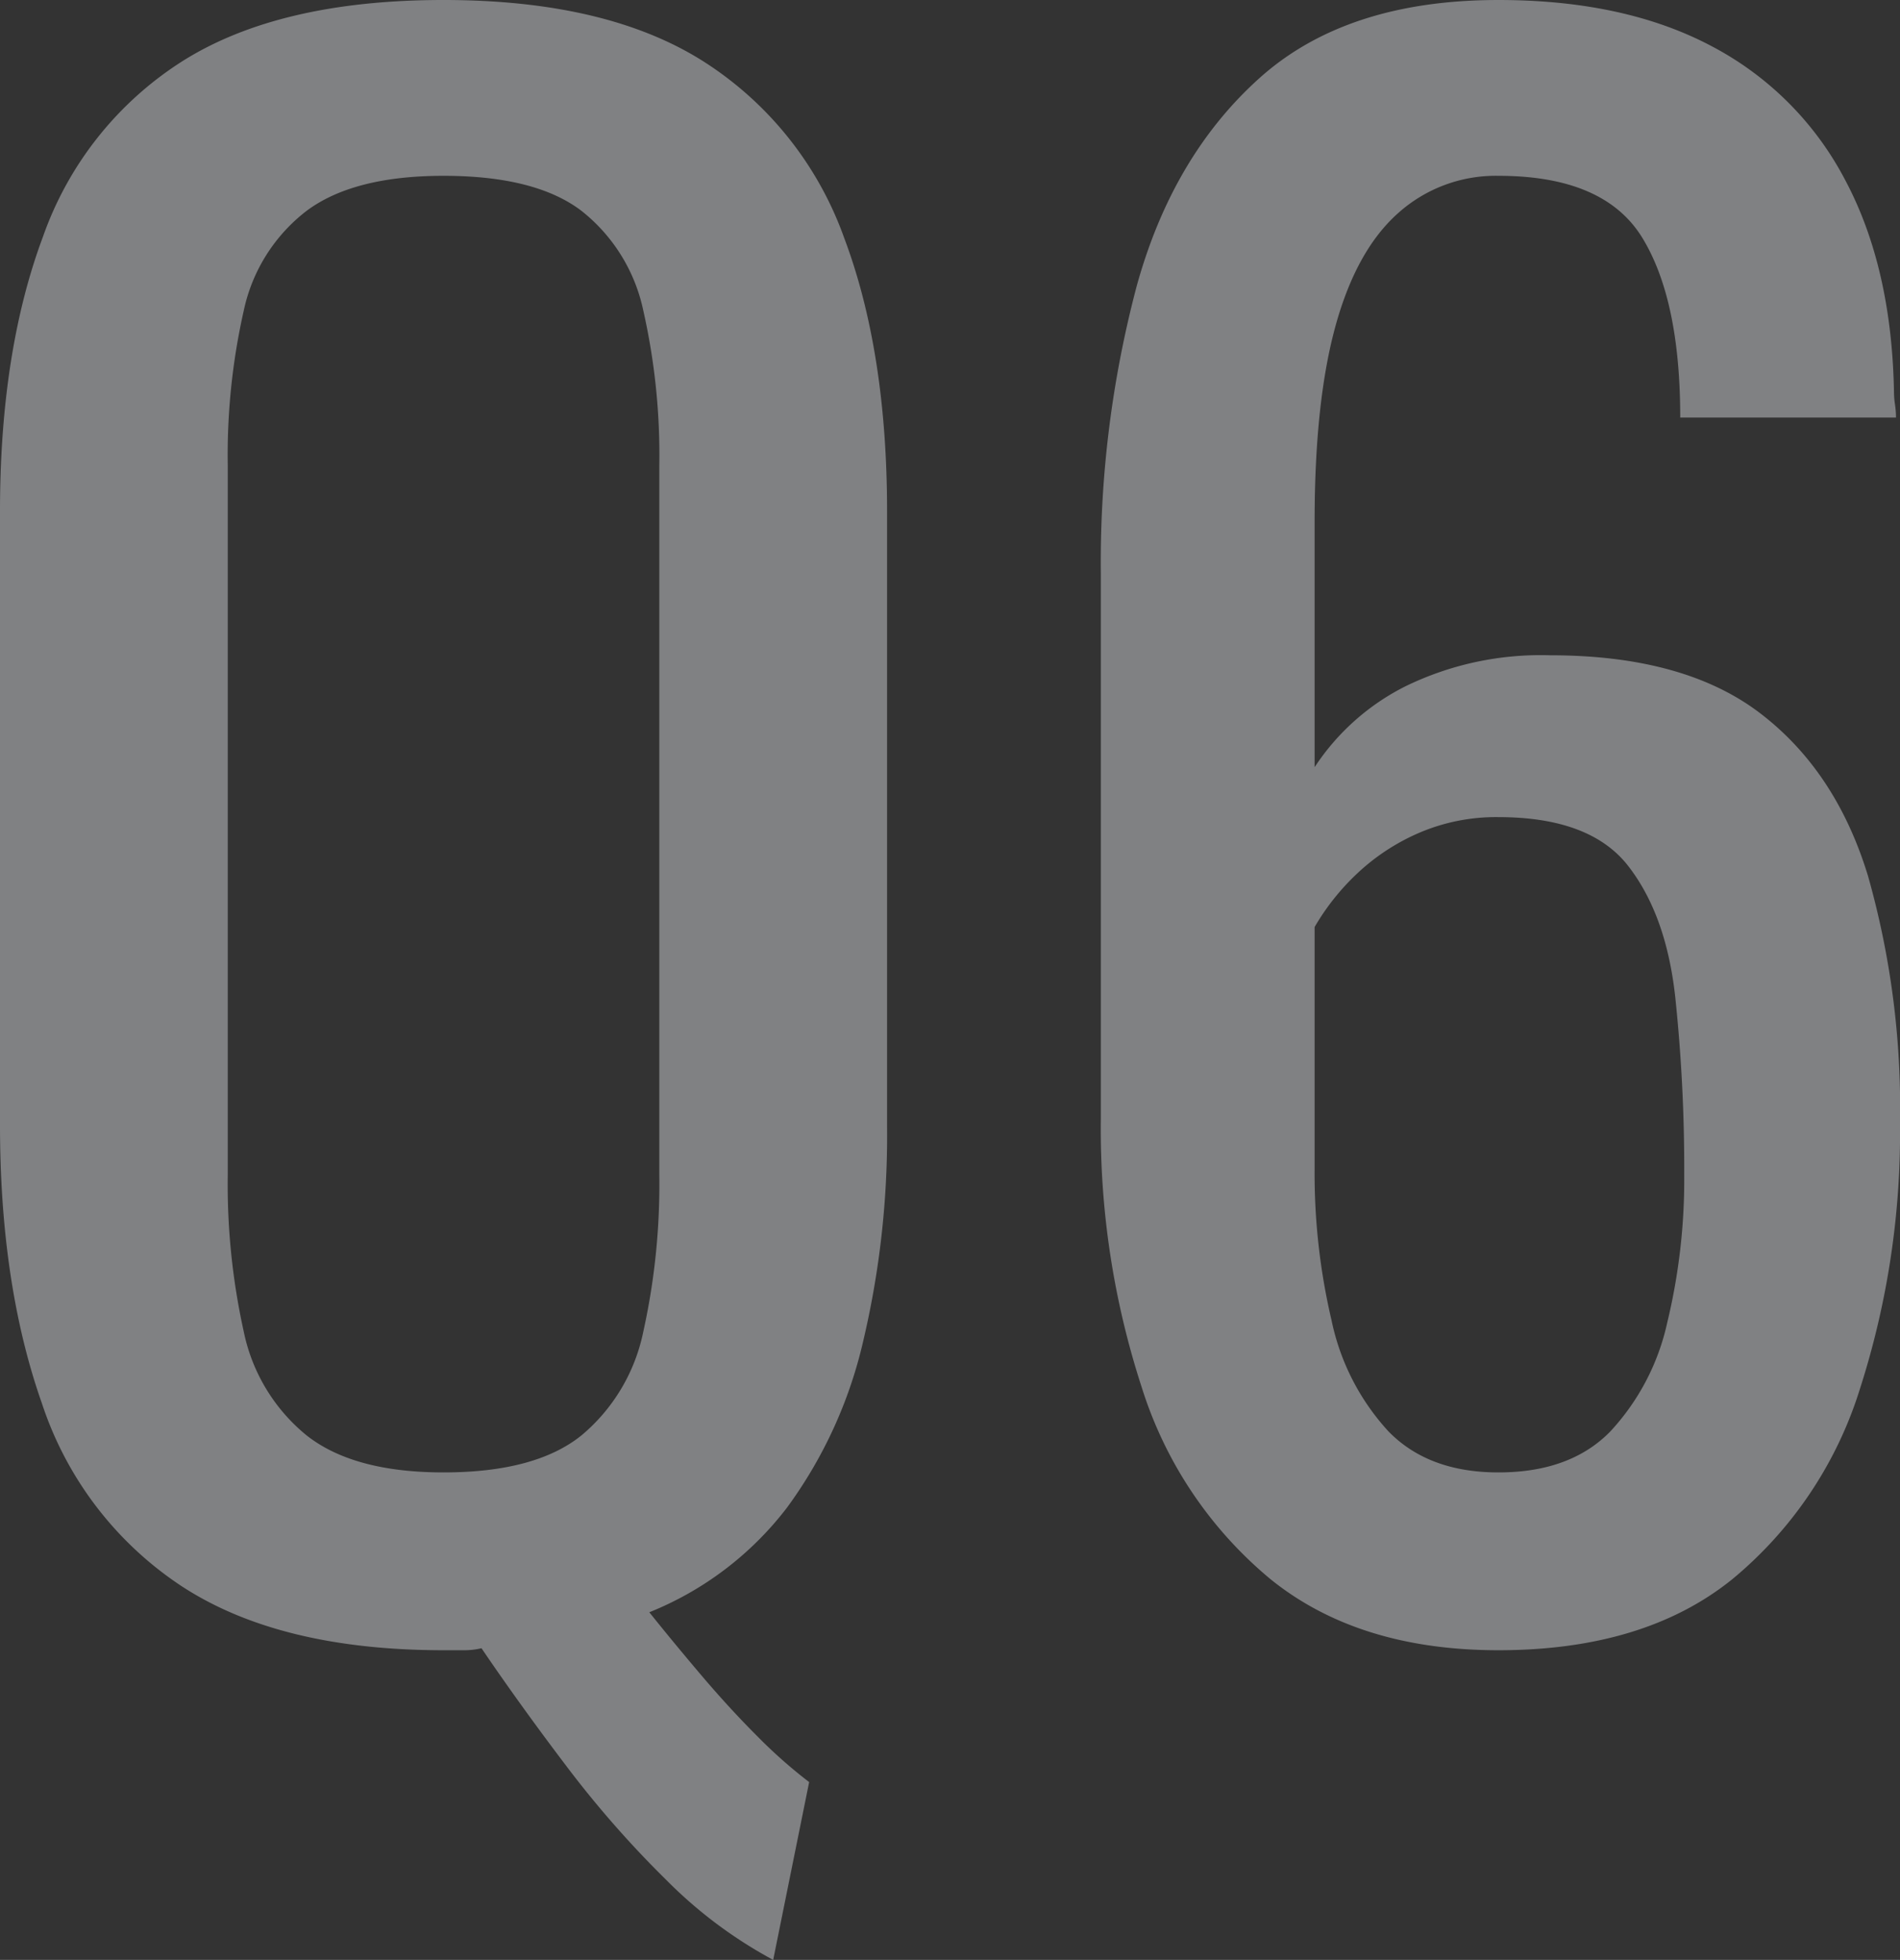 <svg xmlns="http://www.w3.org/2000/svg" width="190.2" height="196.2" viewBox="0 0 190.2 196.2">
  <rect x="0" y="0" width="190.2" height="196.2" fill="#333333" stroke="none"/>
  <path id="パス_1350" data-name="パス 1350" d="M-17.4,32.8a45.16,45.16,0,0,1-10.7-8,103.664,103.664,0,0,1-10-11.4q-4.7-6.2-8.5-11.8a7.435,7.435,0,0,1-1.8.2h-2q-16.4,0-26.2-6.4a35.037,35.037,0,0,1-14-18.3q-4.2-11.9-4.2-27.9v-61.4q0-16,4.3-27.5a34.264,34.264,0,0,1,14-17.6q9.7-6.1,26.1-6.1t26.1,6.2a34.809,34.809,0,0,1,14,17.6Q-6-128.2-6-112.2v61.6A89.548,89.548,0,0,1-8.4-29.1,45.306,45.306,0,0,1-16-12.5,32.663,32.663,0,0,1-29.8-2q2.4,3,5.2,6.3t5.6,6.1A49.62,49.62,0,0,0-13.8,15ZM-50.4-16q9.2,0,13.8-3.7a18.3,18.3,0,0,0,6.2-10.4,68.156,68.156,0,0,0,1.6-15.7v-71a65.555,65.555,0,0,0-1.6-15.5,17.248,17.248,0,0,0-6.2-10q-4.6-3.5-13.8-3.5-9,0-13.7,3.5a17.049,17.049,0,0,0-6.3,10A65.555,65.555,0,0,0-72-116.8v71a68.156,68.156,0,0,0,1.6,15.7,18.077,18.077,0,0,0,6.3,10.4Q-59.4-16-50.4-16ZM55.2,1.8q-14,0-22.8-7.1A40.785,40.785,0,0,1,19.5-24.5a83.448,83.448,0,0,1-4.1-26.9V-106A107.781,107.781,0,0,1,19-134.8q3.6-13,12.3-20.8t23.9-7.8q12.6,0,21.3,4.6a31.692,31.692,0,0,1,13.4,13.4q4.7,8.8,4.9,21.4a8.268,8.268,0,0,0,.1,1.1,9.231,9.231,0,0,1,.1,1.3H73.4q0-11.8-3.8-18t-14.4-6.2a14.624,14.624,0,0,0-10,3.7q-4.2,3.7-6.3,11.3t-2.1,19.6v24.6a23.467,23.467,0,0,1,9.1-8.1,30.886,30.886,0,0,1,14.5-3.1q13.4,0,21,5.8T92.2-75.7A85.1,85.1,0,0,1,95.4-51a83.75,83.75,0,0,1-4,26.6A40.166,40.166,0,0,1,78.6-5.3Q69.8,1.8,55.2,1.8Zm0-17.8q7.2,0,11.2-4.1A23.345,23.345,0,0,0,72.1-31a60.936,60.936,0,0,0,1.7-14.8,163.7,163.7,0,0,0-.9-17.8q-.9-8.2-4.7-13.1t-13-4.9a19.484,19.484,0,0,0-8,1.6A21.365,21.365,0,0,0,41-75.9a23.673,23.673,0,0,0-4.2,5.3v24.2a64.325,64.325,0,0,0,1.7,15.2,23.434,23.434,0,0,0,5.7,11.1Q48.2-16,55.2-16Z" transform="translate(94.8 163.4)" fill="#f2f6fa" opacity="0.404"/>
</svg>
